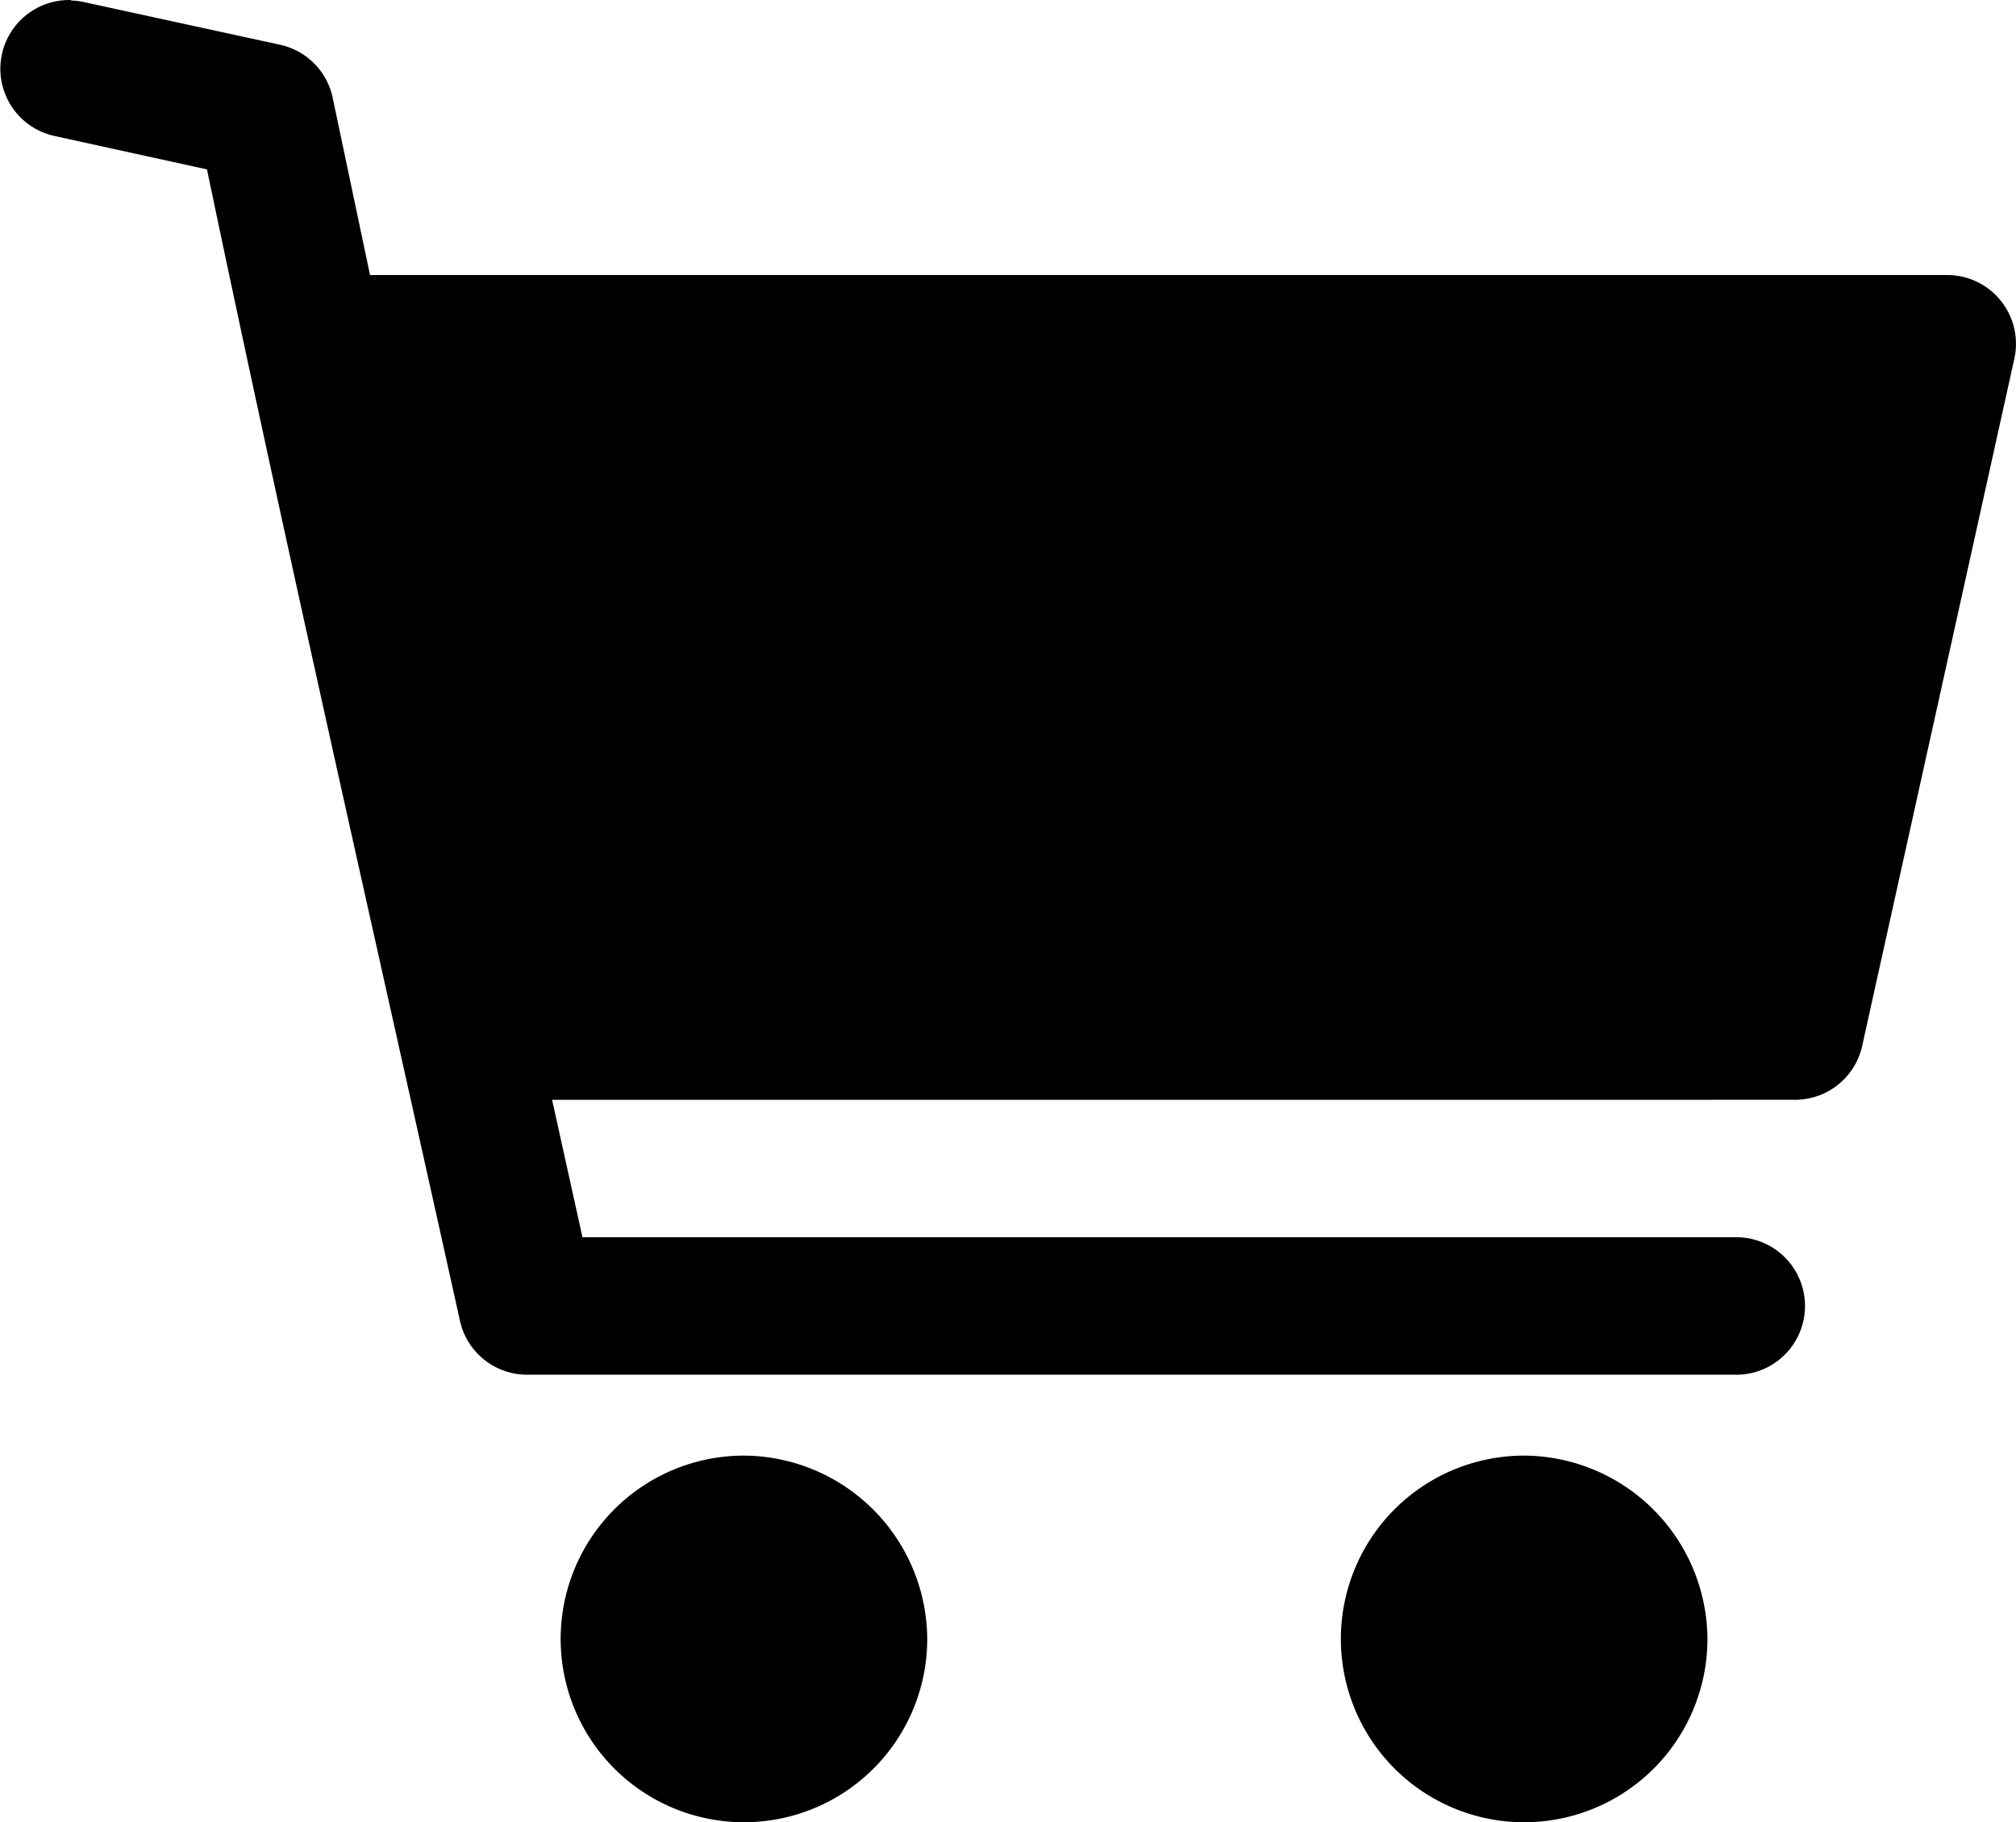 <svg id="cart" xmlns="http://www.w3.org/2000/svg" width="33.196" height="30" viewBox="0 0 33.196 30">
  <path id="Pfad_365" data-name="Pfad 365" d="M2.754,273.453a1.132,1.132,0,0,0-.259,2.24l2.5.548c1.324,6.333,2.767,12.64,4.166,18.957a1.132,1.132,0,0,0,1.105.886H30.143a1.132,1.132,0,1,0,0-2.263H11.178l-.5-2.263H31.145a1.132,1.132,0,0,0,1.105-.886l2.506-11.316a1.132,1.132,0,0,0-1.1-1.376q-12.988,0-25.976,0l-.615-2.919a1.132,1.132,0,0,0-.865-.872l-3.218-.7a1.119,1.119,0,0,0-.224-.029Zm11.083,23.963a3.018,3.018,0,1,0,3.018,3.018,3.035,3.035,0,0,0-3.018-3.018Zm12.847,0a3.018,3.018,0,1,0,3.018,3.018,3.035,3.035,0,0,0-3.018-3.018Z" transform="translate(-1.587 -273.452)"/>
</svg>
